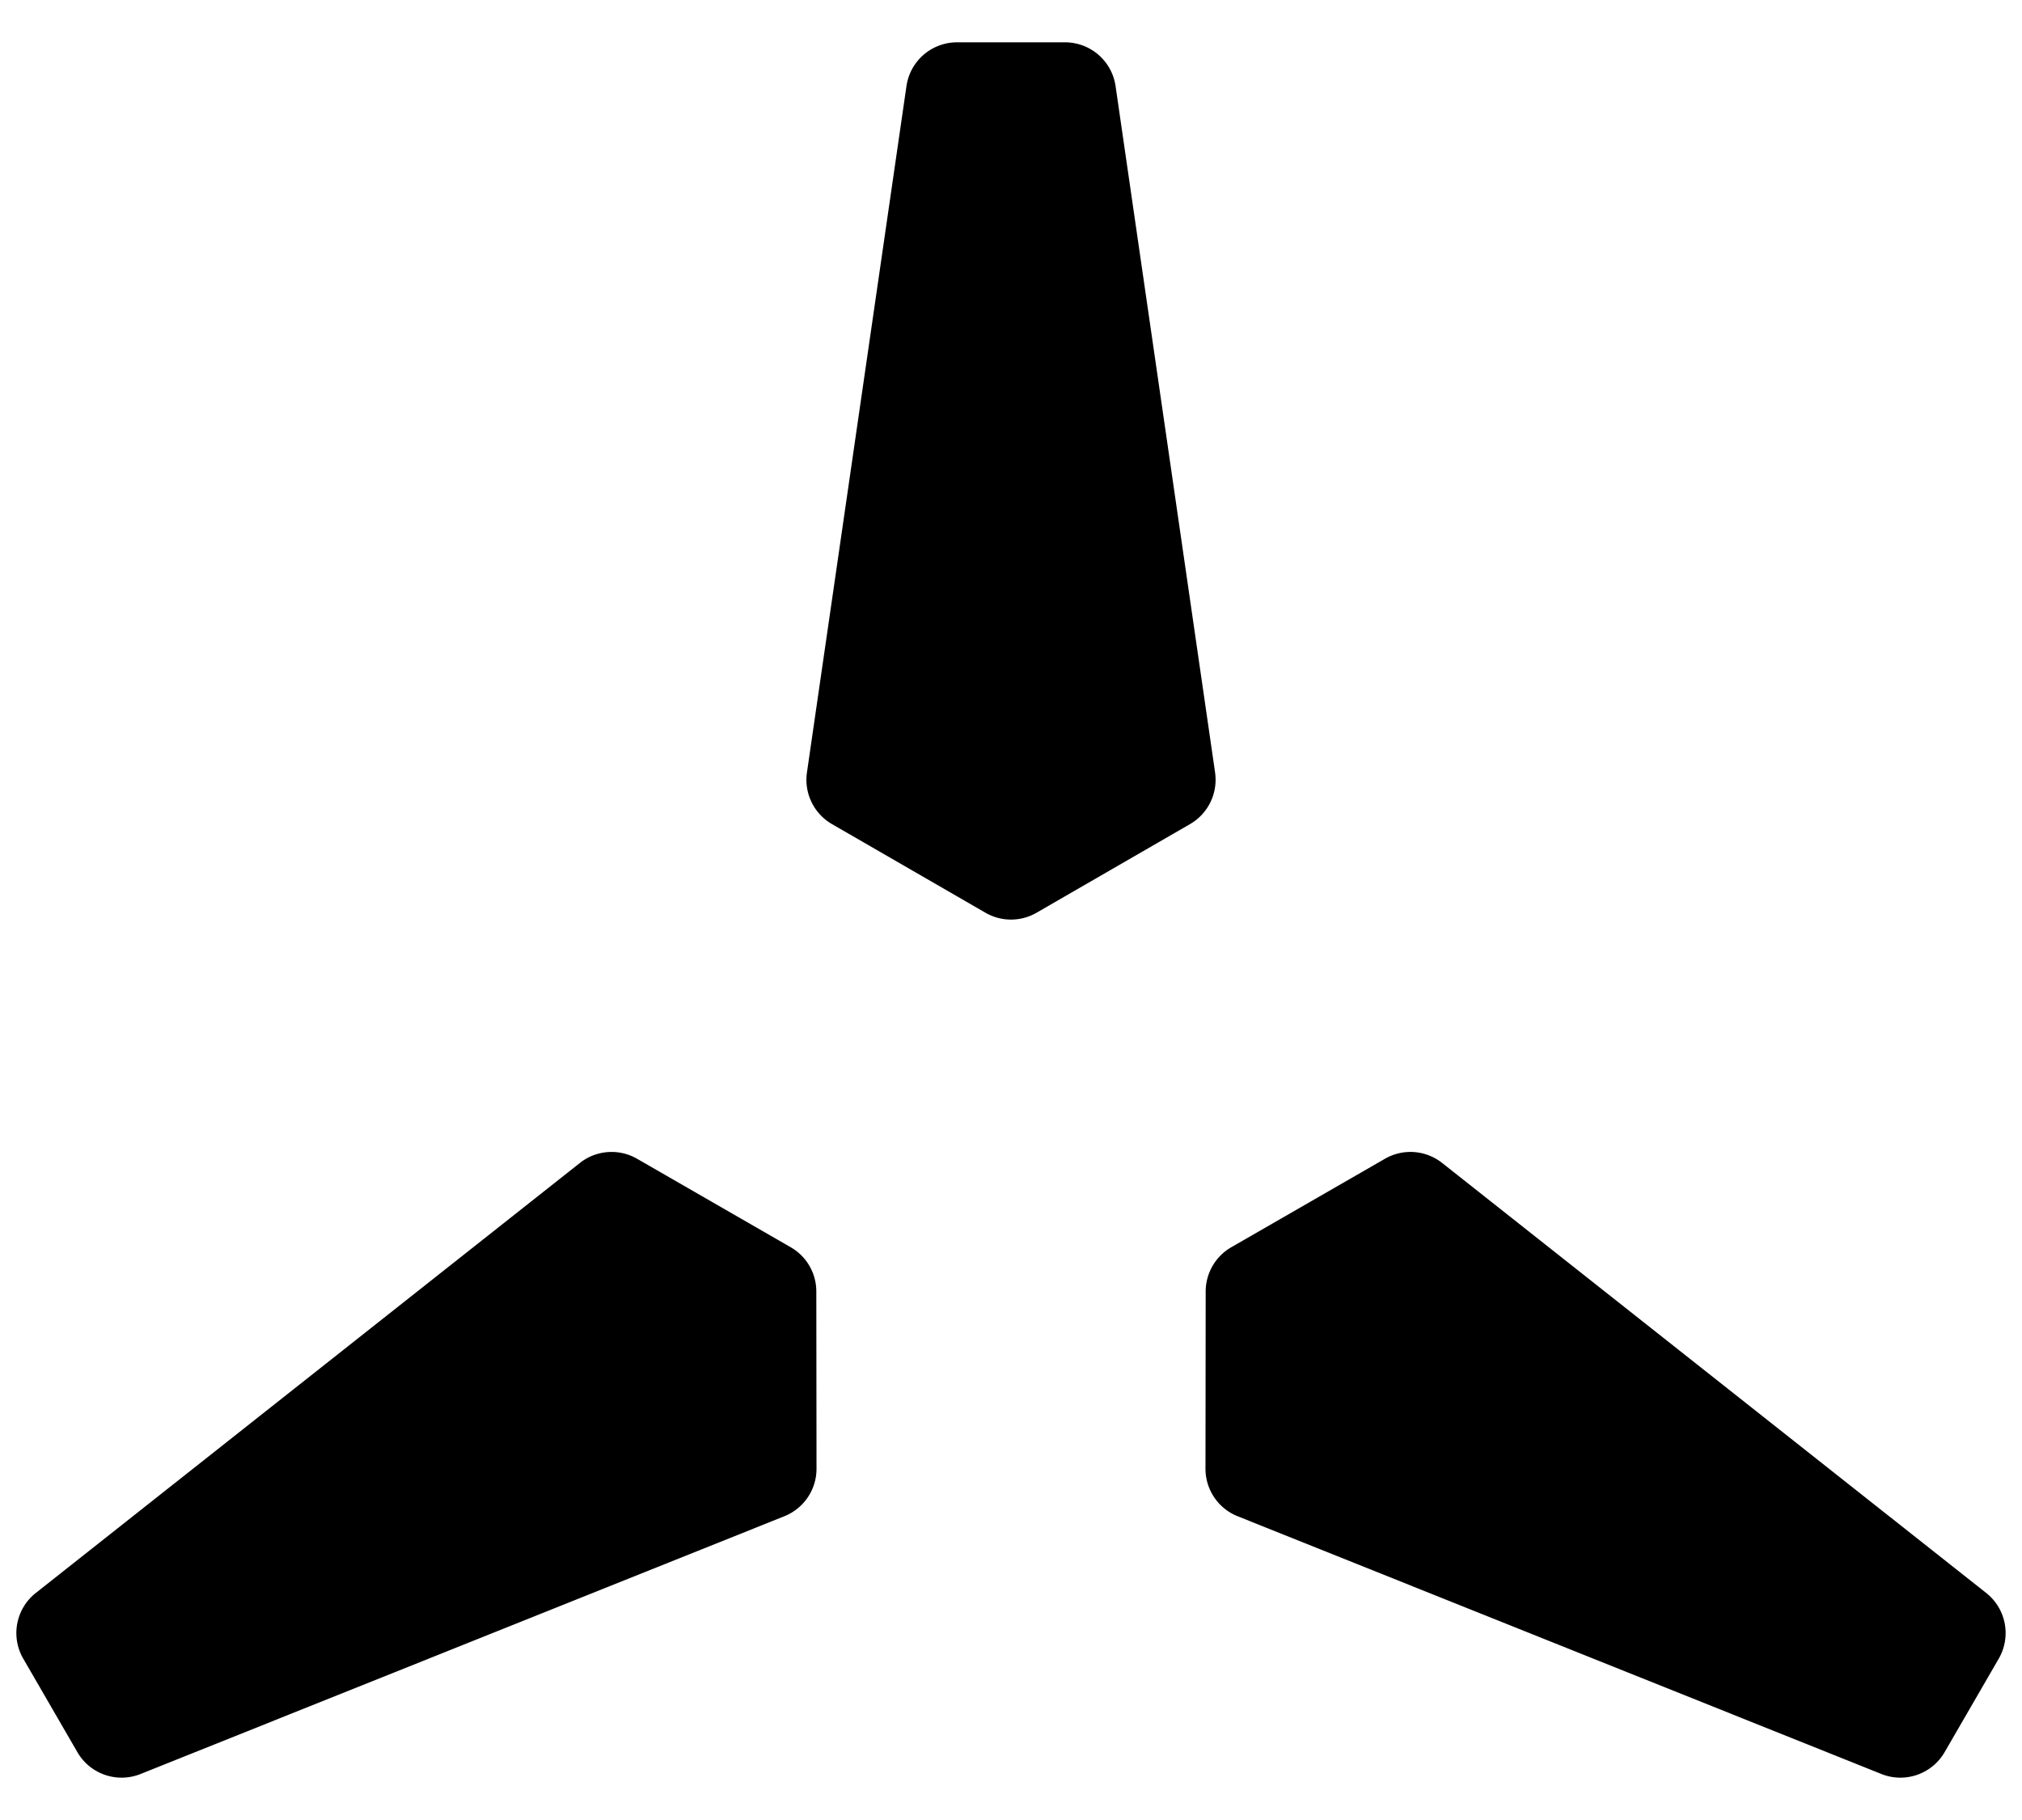 <?xml version="1.0" encoding="UTF-8"?>
<svg data-bbox="4.856 12.56 590.283 514.878" viewBox="0 0 600 540" xmlns="http://www.w3.org/2000/svg" data-type="shape">
    <g>
        <path d="M360.56 229.2 331.03 25.55c-1.08-7.46-7.47-12.99-15-12.99h-32.05c-7.53 0-13.92 5.53-15 12.99L239.45 229.2c-.89 6.14 2.05 12.2 7.42 15.31l45.55 26.3a15.15 15.15 0 0 0 15.16 0l45.55-26.3a15.17 15.17 0 0 0 7.42-15.31Z"/>
        <path d="M172.08 345.05 10.62 472.64c-5.91 4.67-7.5 12.97-3.72 19.49l16.06 27.74c3.77 6.52 11.76 9.28 18.76 6.48l191.04-76.48a15.18 15.18 0 0 0 9.53-14.09l-.06-52.6c0-5.42-2.9-10.42-7.6-13.12l-45.59-26.25c-5.38-3.1-12.1-2.6-16.97 1.24Z"/>
        <path d="M589.38 472.64 427.93 345.05a15.155 15.155 0 0 0-16.97-1.24l-45.59 26.25c-4.69 2.7-7.59 7.7-7.6 13.12l-.06 52.6c0 6.2 3.77 11.79 9.53 14.09l191.04 76.48c6.99 2.8 14.98.04 18.76-6.48l16.06-27.74c3.77-6.52 2.19-14.82-3.72-19.49"/>
    </g>
</svg>
